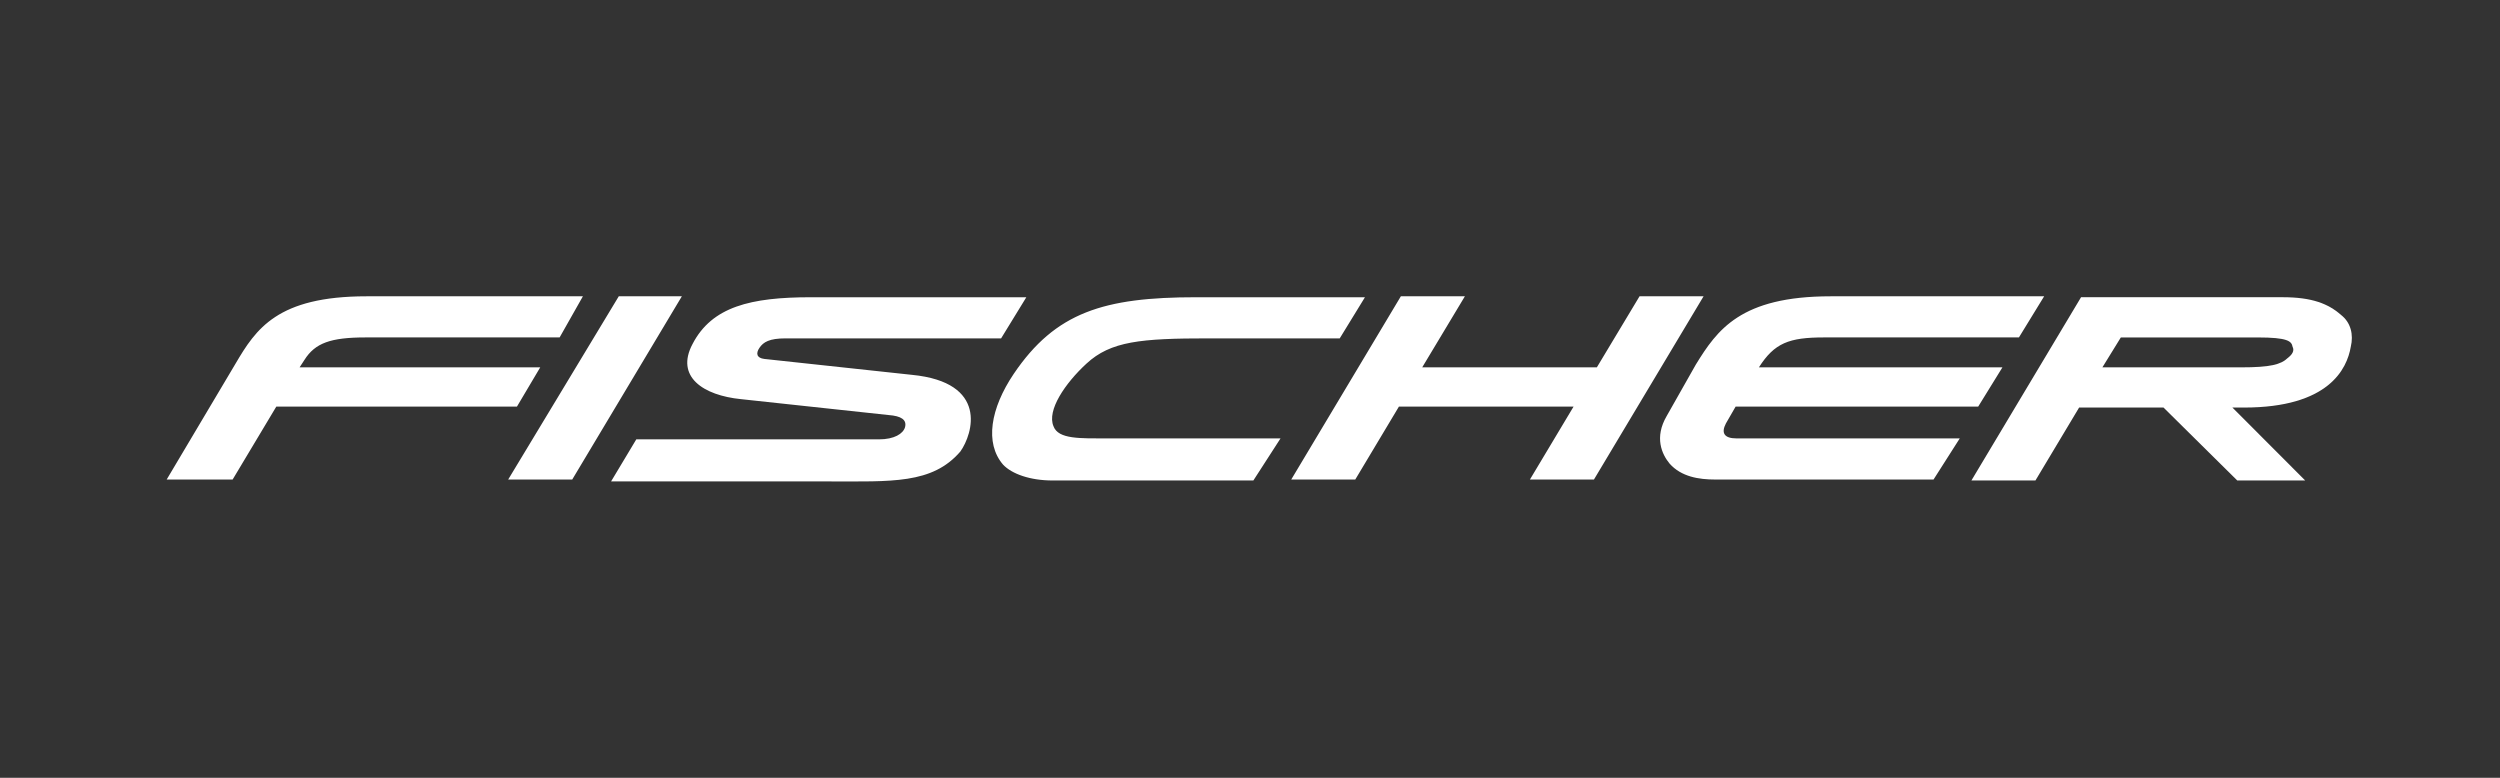 <svg viewBox="0 0 135 42" fill="none" xmlns="http://www.w3.org/2000/svg"><rect x="0" y="0" width="135" height="42" fill="#333333" stroke="none"/><path d="M30.22 18.221H19.741c-1.886 0-2.725.303-3.3 1.212l-.263.404h12.994l-1.257 2.12H14.92l-2.358 3.938H9l3.72-6.26C13.82 17.767 14.973 16 19.793 16h11.684l-1.257 2.221ZM27.441 25.895H30.9L36.82 16h-3.406l-5.973 9.895ZM49.24 20.241l-7.965-.858c-.419-.05-.471-.303-.261-.606.21-.303.523-.505 1.414-.505H54.06l1.362-2.221H43.79c-3.248 0-5.344.505-6.392 2.524-.943 1.767.577 2.777 2.62 2.979l7.964.858c.681.05.995.253.89.657-.104.353-.576.656-1.414.656H34.36l-1.362 2.272h11.736c3.406 0 5.607.151 7.126-1.616.681-.96 1.52-3.736-2.62-4.14ZM105.826 23.674h-12.05c-.682 0-.84-.303-.577-.808l.524-.909h13.099l1.309-2.12h-13.15c.838-1.313 1.624-1.616 3.51-1.616h10.531L110.384 16H98.858c-4.873 0-6.13 1.817-7.283 3.686l-1.572 2.776c-.681 1.162-.262 2.07.157 2.575.629.707 1.572.858 2.463.858h11.788l1.415-2.22ZM82.615 25.895h3.458L91.993 16h-3.458l-2.305 3.837h-9.431L79.104 16h-3.458l-5.92 9.895h3.458l2.357-3.938h9.431l-2.357 3.938ZM69.15 23.674h-9.274c-1.572 0-2.725.05-2.987-.656-.367-.858.629-2.322 1.781-3.383 1.31-1.211 2.935-1.363 6.602-1.363h7.074l1.362-2.221H64.59c-4.977 0-7.597.808-9.85 4.14-1.258 1.868-1.572 3.736-.576 4.897.471.505 1.467.858 2.672.858h10.846l1.466-2.272Z" fill="#fff"/><path fill-rule="evenodd" clip-rule="evenodd" d="M126.419 17.01c-.682-.606-1.572-.96-3.144-.96h-10.898l-5.921 9.896h3.458l2.358-3.938h4.558l3.982 3.938h3.668l-3.93-3.938h.629c4.558 0 5.554-2.07 5.763-3.281.158-.657 0-1.313-.523-1.717Zm-2.882 2.322c-.367.354-.943.505-2.515.505h-7.493l.996-1.615h7.388c1.624 0 1.833.202 1.886.505.105.202 0 .404-.262.605Z" fill="#fff"/></svg>